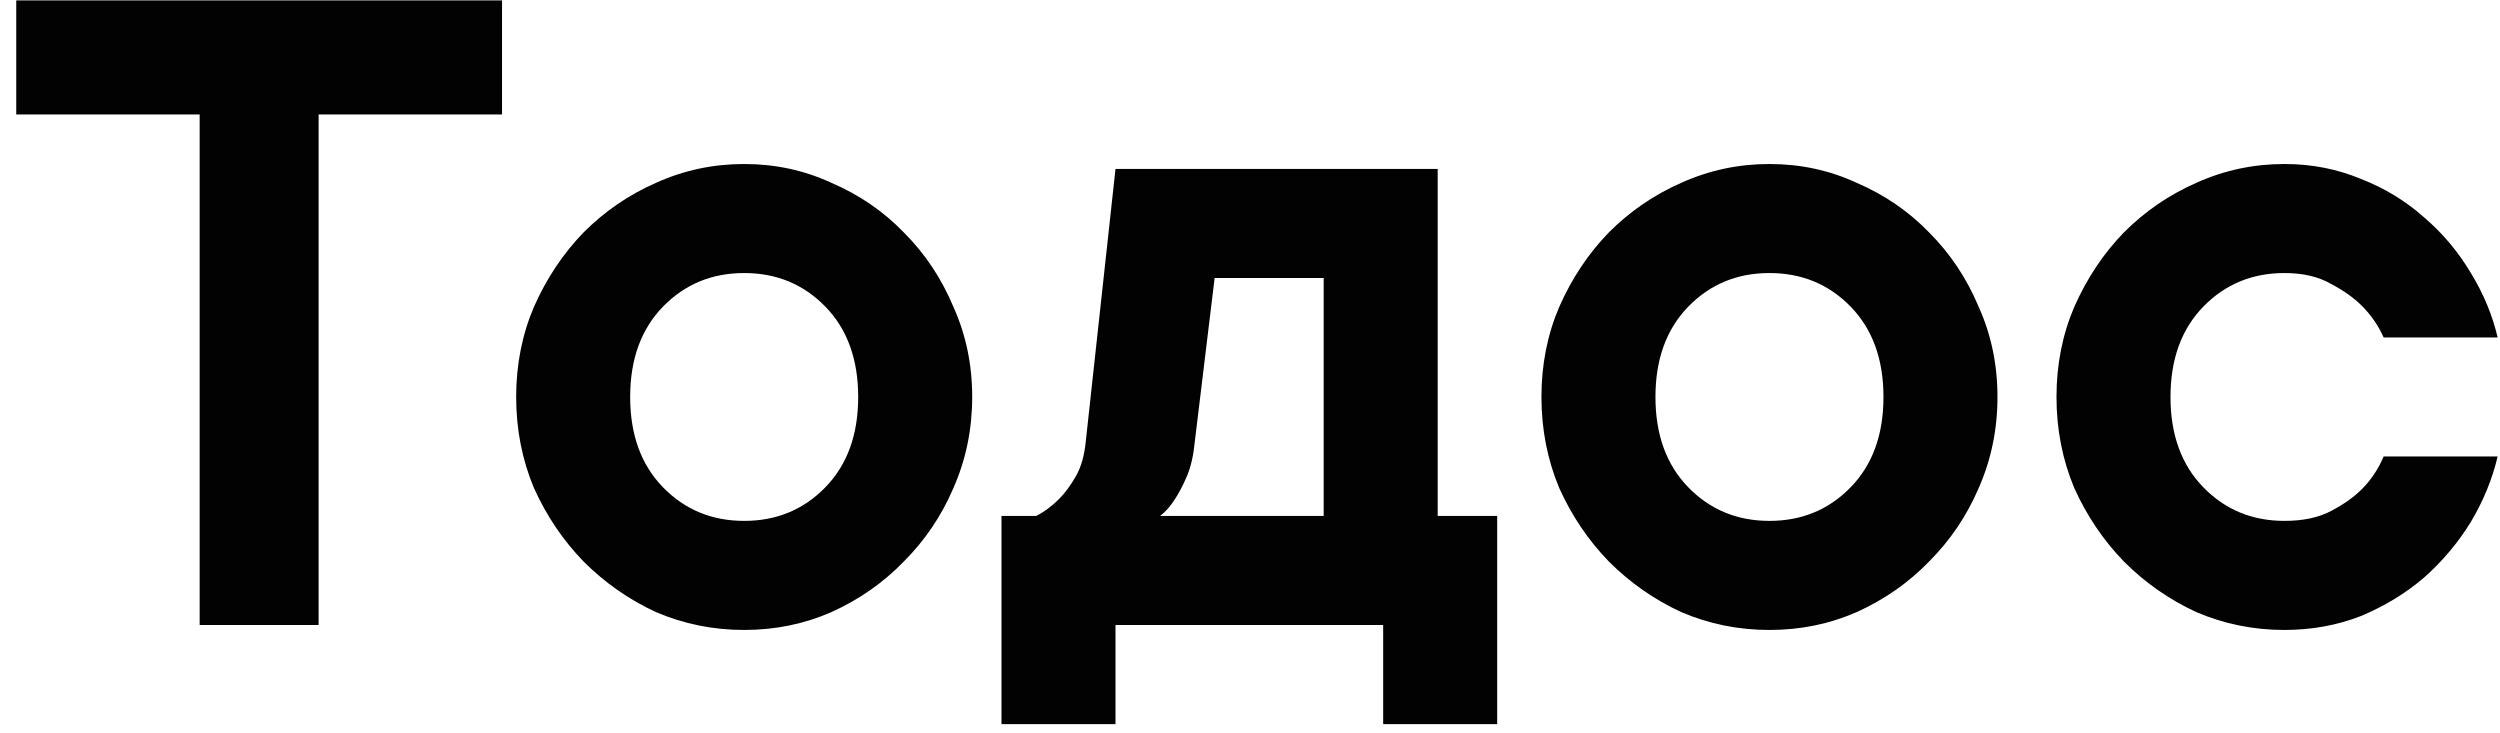 <svg width="116" height="34" viewBox="0 0 116 34" fill="none" xmlns="http://www.w3.org/2000/svg">
<path d="M0.754 0.02H23.294V5.31H14.784V29H9.264V5.31H0.754V0.02ZM29.24 18.419C29.24 20.168 29.746 21.563 30.758 22.605C31.77 23.648 33.028 24.169 34.53 24.169C36.033 24.169 37.29 23.648 38.302 22.605C39.314 21.563 39.82 20.168 39.82 18.419C39.82 16.672 39.314 15.276 38.302 14.233C37.29 13.191 36.033 12.669 34.53 12.669C33.028 12.669 31.77 13.191 30.758 14.233C29.746 15.276 29.24 16.672 29.24 18.419ZM45.11 18.419C45.11 19.922 44.819 21.333 44.236 22.651C43.684 23.939 42.918 25.074 41.936 26.055C40.986 27.037 39.866 27.819 38.578 28.401C37.321 28.953 35.972 29.23 34.53 29.23C33.089 29.23 31.724 28.953 30.436 28.401C29.179 27.819 28.06 27.037 27.078 26.055C26.128 25.074 25.361 23.939 24.778 22.651C24.226 21.333 23.95 19.922 23.95 18.419C23.95 16.917 24.226 15.521 24.778 14.233C25.361 12.915 26.128 11.765 27.078 10.784C28.06 9.802 29.179 9.036 30.436 8.484C31.724 7.901 33.089 7.61 34.53 7.61C35.972 7.61 37.321 7.901 38.578 8.484C39.866 9.036 40.986 9.802 41.936 10.784C42.918 11.765 43.684 12.915 44.236 14.233C44.819 15.521 45.11 16.917 45.11 18.419ZM69.469 23.939V33.599H64.179V29H51.759V33.599H46.469V23.939H48.079C48.447 23.756 48.799 23.495 49.137 23.157C49.413 22.881 49.673 22.529 49.919 22.099C50.164 21.67 50.317 21.134 50.379 20.489L51.759 7.84H66.709V23.939H69.469ZM55.439 20.489C55.377 21.134 55.255 21.67 55.071 22.099C54.887 22.529 54.703 22.881 54.519 23.157C54.304 23.495 54.074 23.756 53.829 23.939H61.419V12.899H56.359L55.439 20.489ZM76.813 18.419C76.813 20.168 77.319 21.563 78.331 22.605C79.343 23.648 80.6 24.169 82.103 24.169C83.605 24.169 84.863 23.648 85.875 22.605C86.887 21.563 87.393 20.168 87.393 18.419C87.393 16.672 86.887 15.276 85.875 14.233C84.863 13.191 83.605 12.669 82.103 12.669C80.6 12.669 79.343 13.191 78.331 14.233C77.319 15.276 76.813 16.672 76.813 18.419ZM92.683 18.419C92.683 19.922 92.391 21.333 91.809 22.651C91.257 23.939 90.49 25.074 89.509 26.055C88.558 27.037 87.439 27.819 86.151 28.401C84.893 28.953 83.544 29.23 82.103 29.23C80.661 29.23 79.297 28.953 78.009 28.401C76.751 27.819 75.632 27.037 74.651 26.055C73.7 25.074 72.933 23.939 72.351 22.651C71.799 21.333 71.523 19.922 71.523 18.419C71.523 16.917 71.799 15.521 72.351 14.233C72.933 12.915 73.7 11.765 74.651 10.784C75.632 9.802 76.751 9.036 78.009 8.484C79.297 7.901 80.661 7.61 82.103 7.61C83.544 7.61 84.893 7.901 86.151 8.484C87.439 9.036 88.558 9.802 89.509 10.784C90.49 11.765 91.257 12.915 91.809 14.233C92.391 15.521 92.683 16.917 92.683 18.419ZM115.891 21.18C115.646 22.222 115.232 23.234 114.649 24.215C114.066 25.166 113.346 26.025 112.487 26.791C111.628 27.527 110.647 28.125 109.543 28.585C108.439 29.015 107.258 29.23 106.001 29.23C104.56 29.23 103.195 28.953 101.907 28.401C100.65 27.819 99.53 27.037 98.549 26.055C97.598 25.074 96.832 23.939 96.249 22.651C95.697 21.333 95.421 19.922 95.421 18.419C95.421 16.917 95.697 15.521 96.249 14.233C96.832 12.915 97.598 11.765 98.549 10.784C99.53 9.802 100.65 9.036 101.907 8.484C103.195 7.901 104.56 7.61 106.001 7.61C107.258 7.61 108.439 7.84 109.543 8.3C110.647 8.729 111.628 9.327 112.487 10.094C113.346 10.829 114.066 11.688 114.649 12.669C115.232 13.62 115.646 14.617 115.891 15.659H110.601C110.356 15.107 110.018 14.617 109.589 14.188C109.221 13.819 108.746 13.482 108.163 13.175C107.58 12.838 106.86 12.669 106.001 12.669C104.498 12.669 103.241 13.191 102.229 14.233C101.217 15.276 100.711 16.672 100.711 18.419C100.711 20.168 101.217 21.563 102.229 22.605C103.241 23.648 104.498 24.169 106.001 24.169C106.86 24.169 107.58 24.016 108.163 23.709C108.746 23.403 109.221 23.066 109.589 22.698C110.018 22.268 110.356 21.762 110.601 21.18H115.891Z" fill="#020202"/>
</svg>
